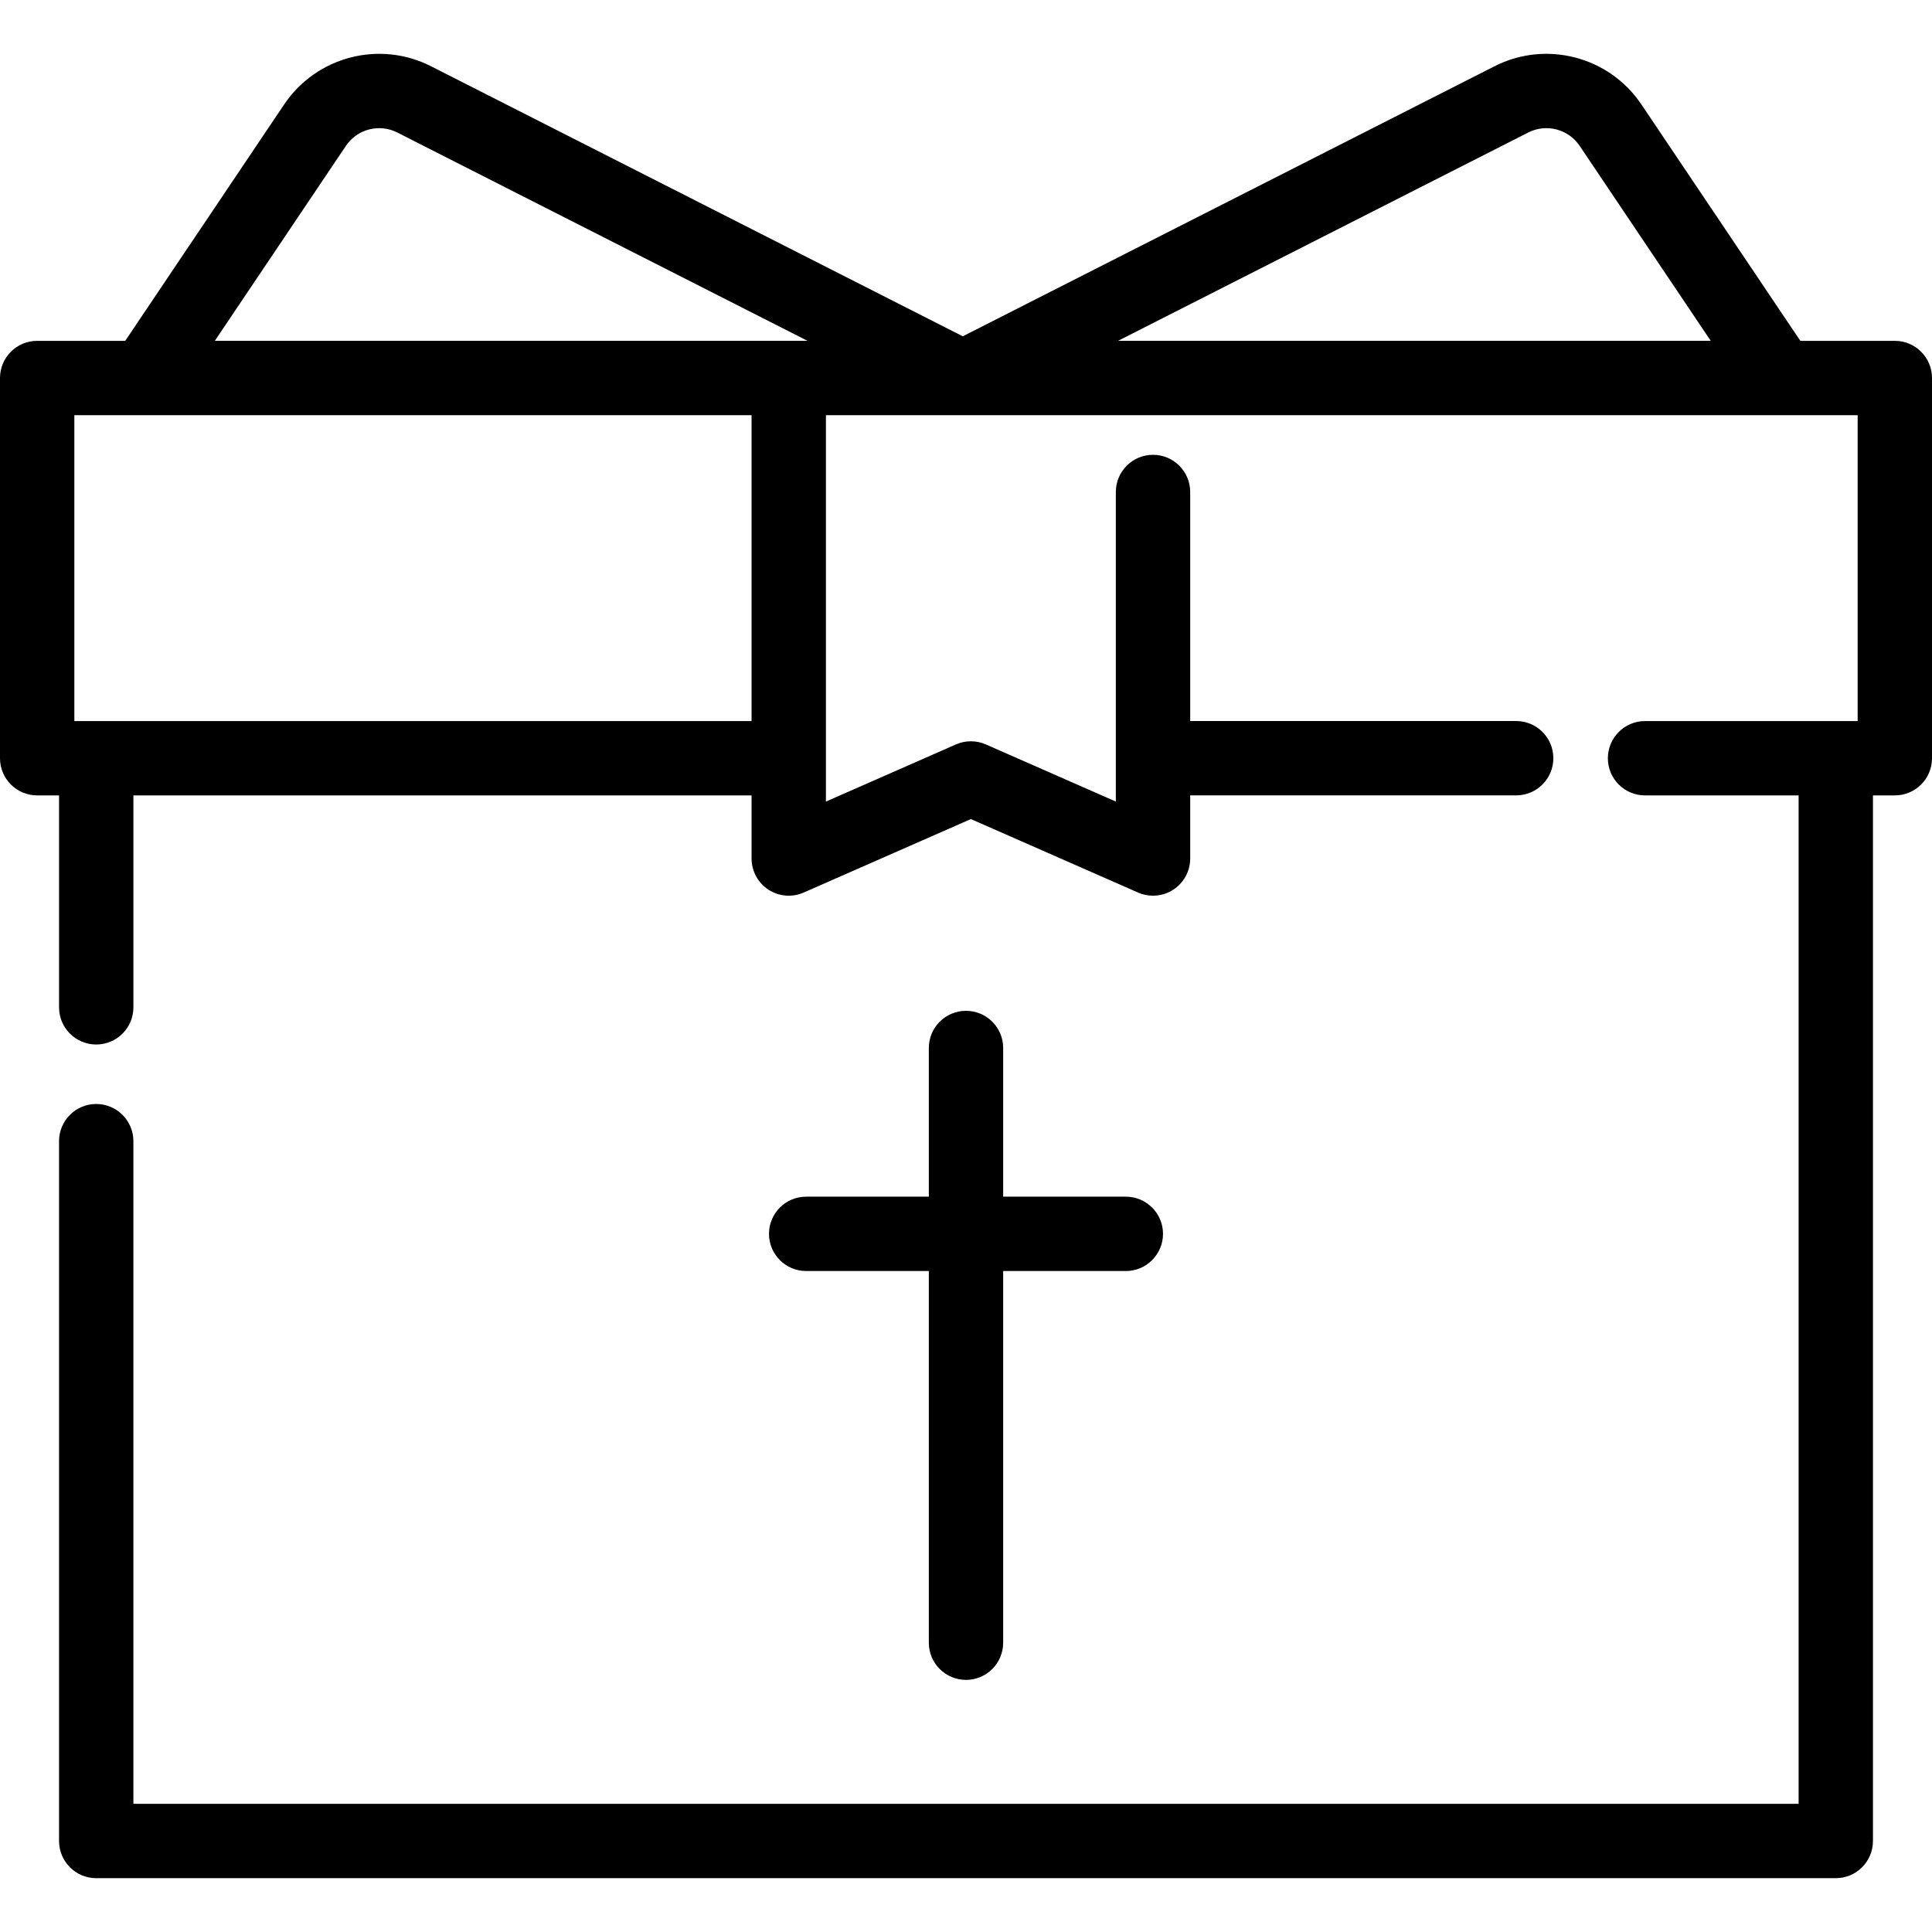 <?xml version="1.0" encoding="iso-8859-1"?>
<!-- Uploaded to: SVG Repo, www.svgrepo.com, Generator: SVG Repo Mixer Tools -->
<svg fill="#000000" height="800px" width="800px" version="1.1" id="Layer_1" xmlns="http://www.w3.org/2000/svg" xmlns:xlink="http://www.w3.org/1999/xlink" 
	 viewBox="0 0 511.999 511.999" xml:space="preserve">
<g>
	<g>
		<path d="M502.149,90.327h-25.042L434.971,27.66c-8.531-12.689-25.247-17.039-38.882-10.114L255.146,89.124L114.203,17.546
			c-13.636-6.925-30.35-2.576-38.882,10.114L33.185,90.327H9.851C4.409,90.327,0,94.738,0,100.178V200.94
			c0,5.44,4.409,9.851,9.851,9.851h5.798v56.164c0,5.44,4.409,9.851,9.851,9.851s9.851-4.411,9.851-9.851v-56.164h163.823v16.727
			c0,3.327,1.68,6.431,4.466,8.249c2.785,1.818,6.301,2.108,9.349,0.768l44.302-19.475l44.302,19.475
			c1.269,0.558,2.619,0.833,3.964,0.833c1.886,0,3.759-0.541,5.387-1.602c2.786-1.819,4.466-4.922,4.466-8.249v-16.734h86.389
			c5.442,0,9.851-4.411,9.851-9.851s-4.409-9.851-9.851-9.851h-86.389v-60.7c0-5.44-4.409-9.851-9.851-9.851
			c-5.442,0-9.851,4.411-9.851,9.851v82.045l-34.451-15.144c-2.527-1.111-5.402-1.111-7.929,0l-34.451,15.144V110.029h273.423v81.06
			h-56.349c-5.442,0-9.851,4.411-9.851,9.851c0,5.44,4.409,9.851,9.851,9.851h40.702v267.239H35.35V302.418
			c0-5.44-4.409-9.851-9.851-9.851s-9.851,4.411-9.851,9.851v185.465c0,5.44,4.409,9.851,9.851,9.851H486.5
			c5.442,0,9.851-4.411,9.851-9.851V210.791h5.796c5.442,0,9.851-4.411,9.851-9.851V100.178
			C512,94.738,507.589,90.327,502.149,90.327z M199.173,191.089H19.702v-81.06h179.471V191.089z M56.931,90.321l34.74-51.668
			c2.987-4.442,8.838-5.964,13.61-3.541l108.713,55.209H56.931z M296.3,90.321l108.711-55.209c4.772-2.423,10.623-0.901,13.61,3.54
			l34.74,51.669H296.3z"/>
	</g>
</g>
<g>
	<g>
		<path d="M298.357,317.13h-32.506v-39.401c0-5.44-4.409-9.851-9.851-9.851c-5.442,0-9.851,4.411-9.851,9.851v39.401h-32.507
			c-5.442,0-9.851,4.411-9.851,9.851s4.409,9.851,9.851,9.851h32.507v98.504c0,5.44,4.409,9.851,9.851,9.851
			c5.442,0,9.851-4.411,9.851-9.851v-98.504h32.506c5.442,0,9.851-4.411,9.851-9.851C308.207,321.541,303.798,317.13,298.357,317.13
			z"/>
	</g>
</g>
</svg>